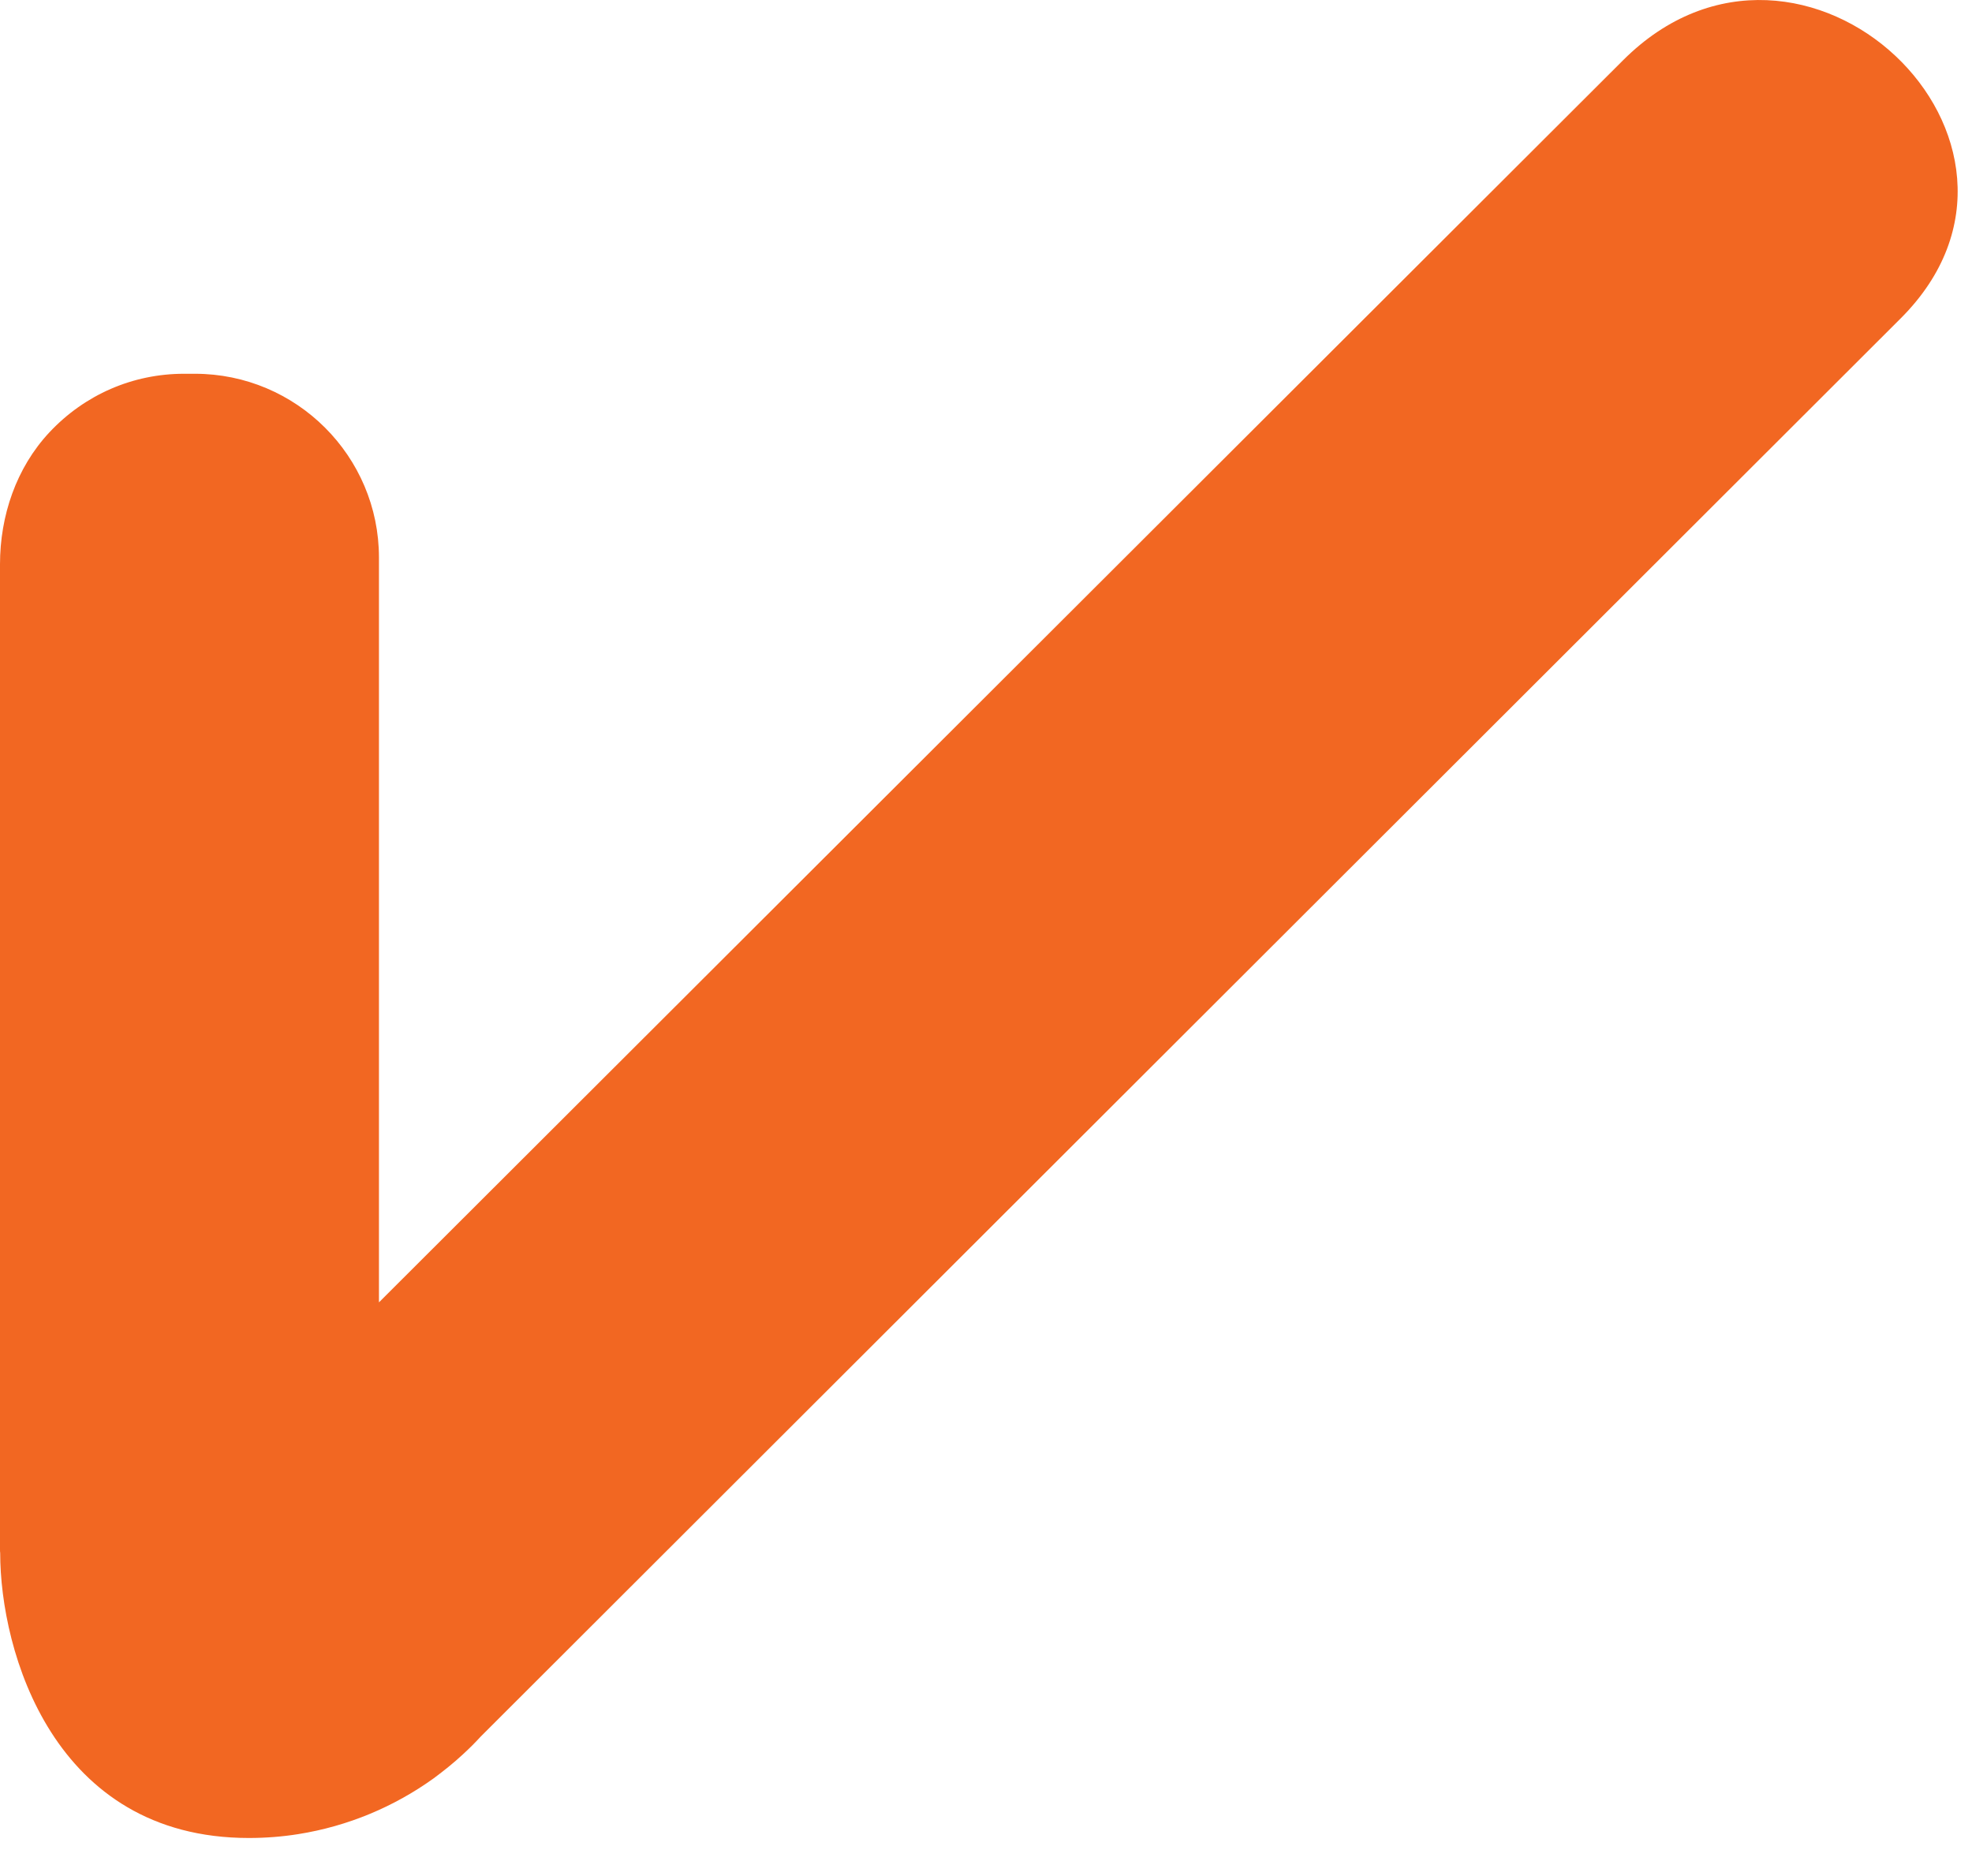 <svg xmlns="http://www.w3.org/2000/svg" fill="none" viewBox="0 0 41 39" height="39" width="41">
<path fill="#F26722" d="M39.517 6.619L9.999 36.096C9.88 36.226 9.758 36.348 9.628 36.467C9.436 36.646 9.23 36.81 9.019 36.967C8.2 37.556 7.24 37.964 6.199 38.129C5.866 38.182 5.522 38.209 5.174 38.209C1.106 38.209 0.004 34.323 0.004 32.286C0 32.259 0 32.236 0 32.21V11.732C0 10.723 0.337 9.726 1.026 8.989C1.76 8.205 2.759 7.77 3.827 7.77H4.052C6.165 7.77 7.879 9.485 7.879 11.591V27.074L33.744 1.254C37.471 -2.473 43.196 2.946 39.517 6.619Z"></path>
</svg>
